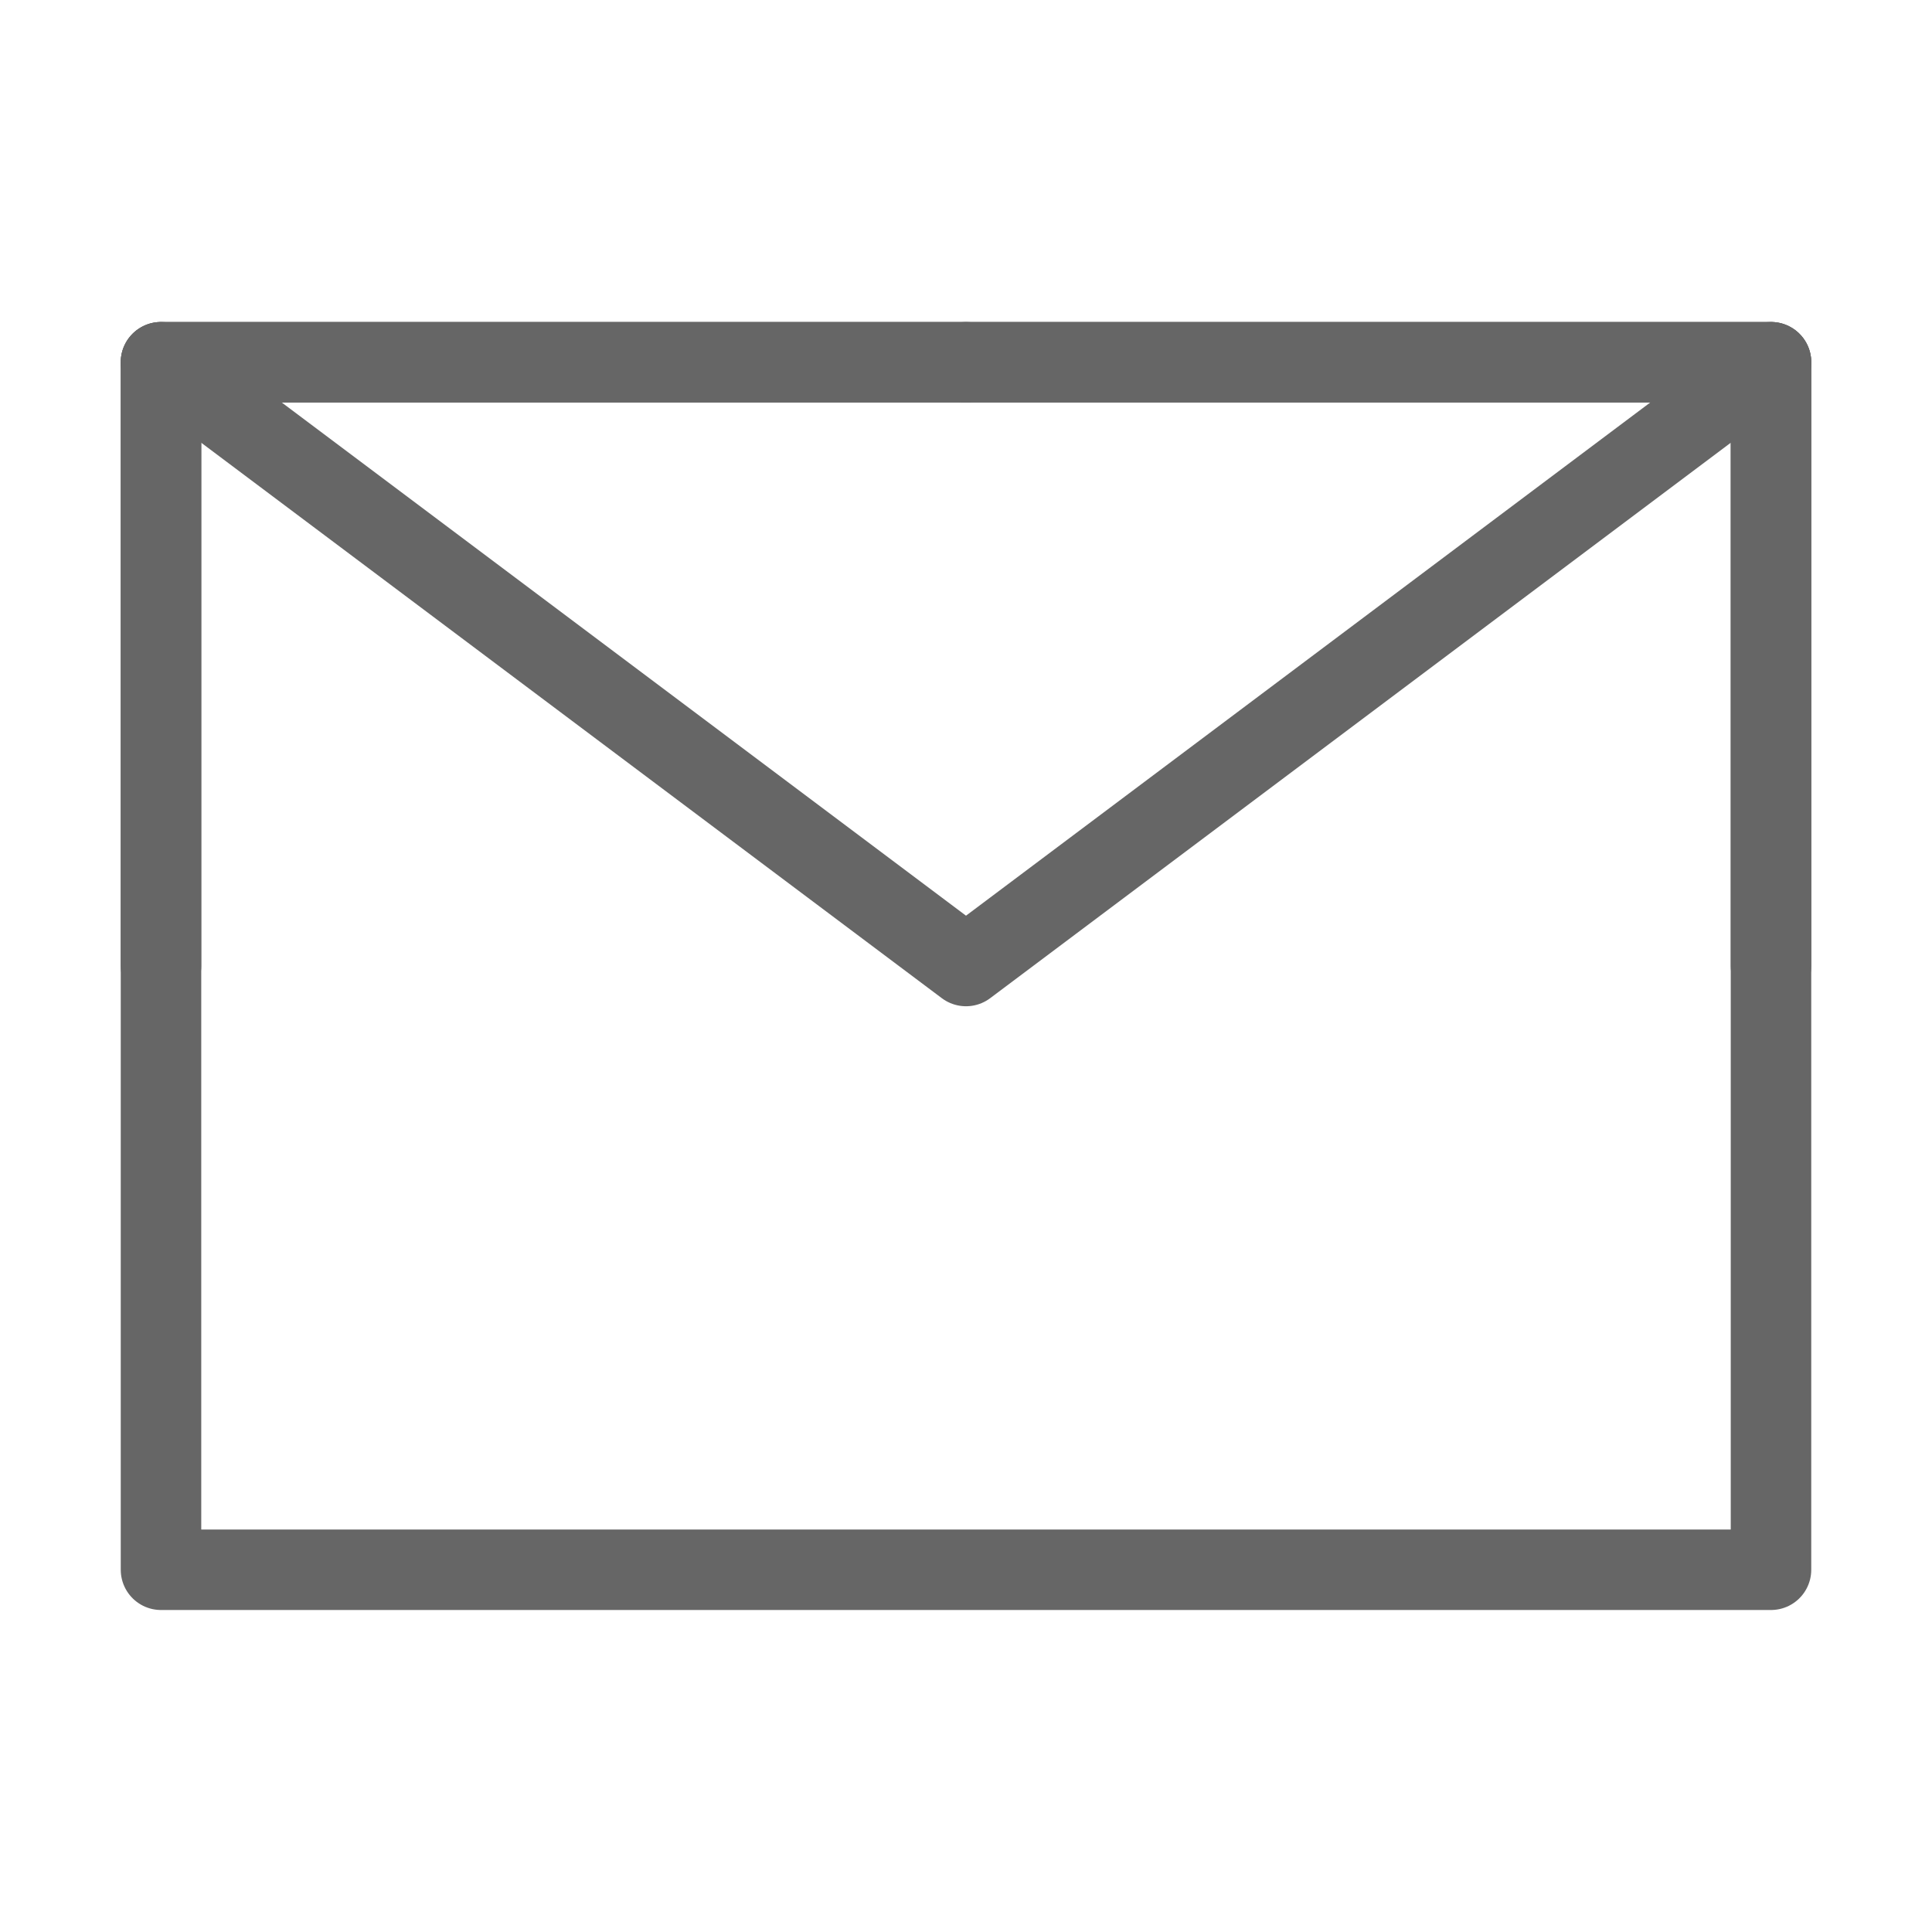 <?xml version="1.0" encoding="UTF-8"?><svg width="25" height="25" viewBox="0 0 48 48" fill="none" xmlns="http://www.w3.org/2000/svg"><path d="M4 39H44V24V9H24H4V24V39Z" fill="none" stroke="#666666" stroke-width="2" stroke-linejoin="round"/><path d="M4 9L24 24L44 9" stroke="#666666" stroke-width="2" stroke-linecap="round" stroke-linejoin="round"/><path d="M24 9H4V24" stroke="#666666" stroke-width="2" stroke-linecap="round" stroke-linejoin="round"/><path d="M44 24V9H24" stroke="#666666" stroke-width="2" stroke-linecap="round" stroke-linejoin="round"/></svg>